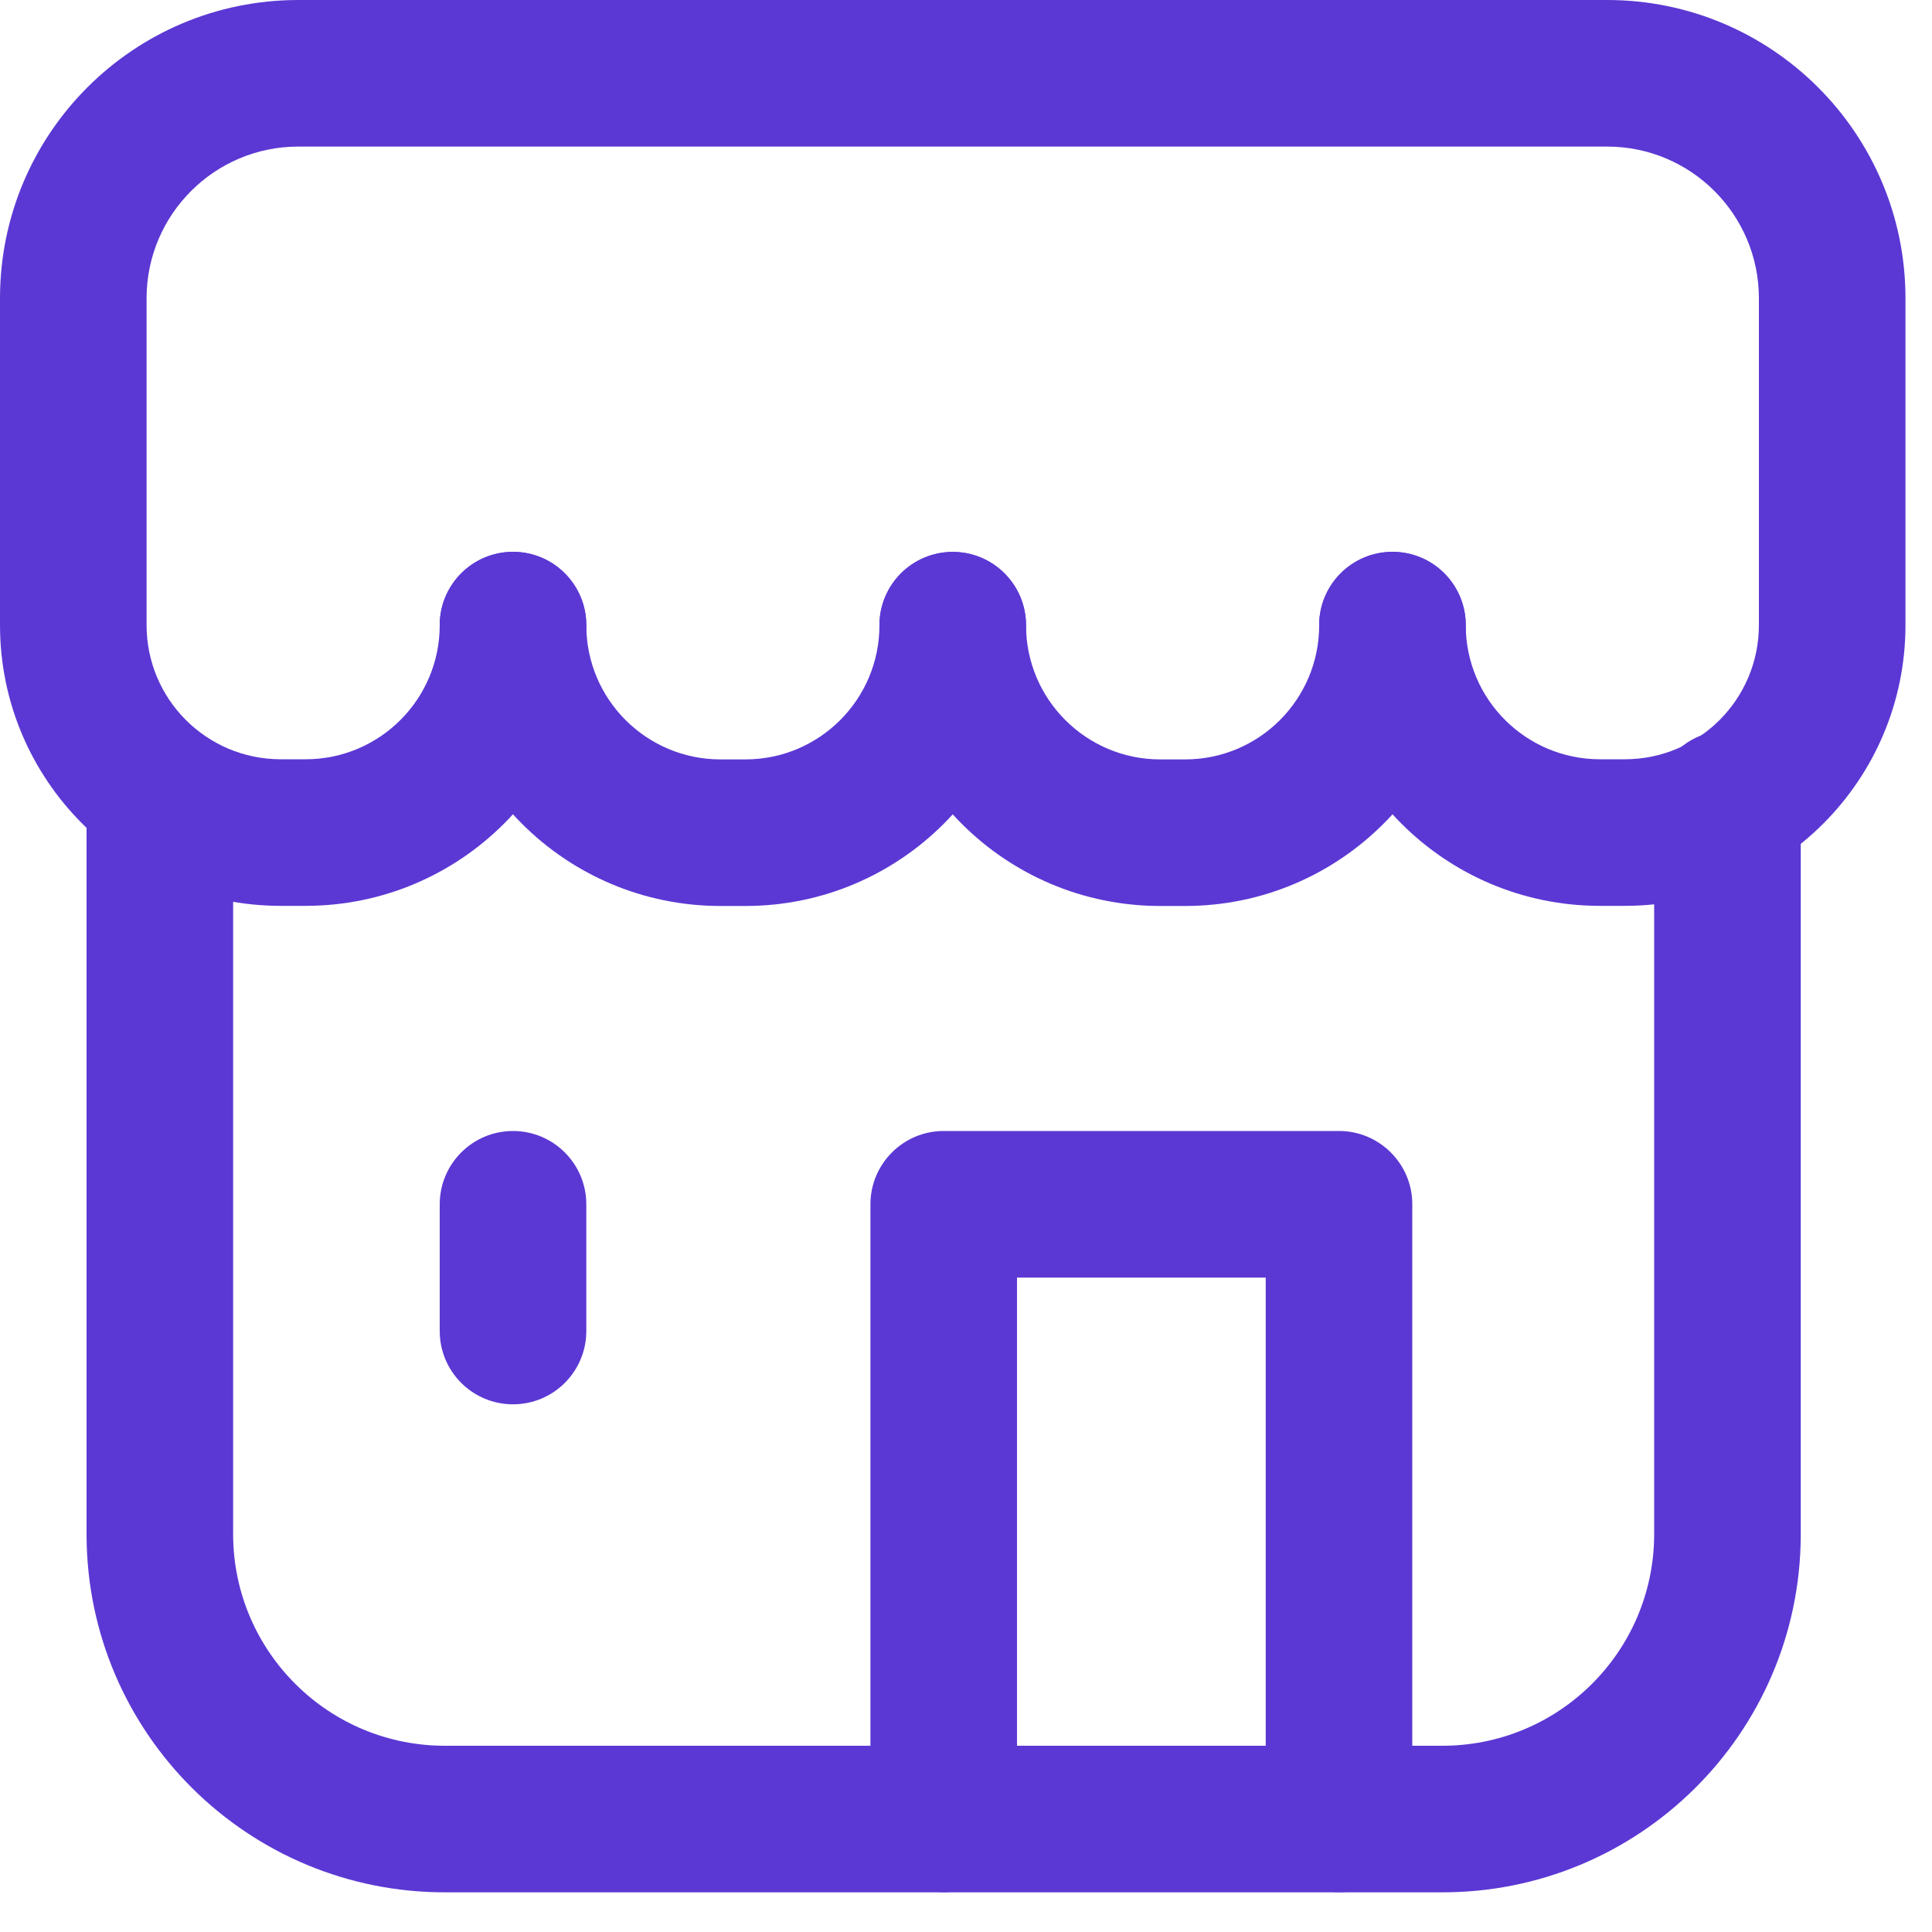 <svg width="15" height="15" viewBox="0 0 15 15" fill="none" xmlns="http://www.w3.org/2000/svg">
<path fill-rule="evenodd" clip-rule="evenodd" d="M2.316 1.138C1.666 1.138 1.138 1.666 1.138 2.316V4.853C1.138 5.429 1.604 5.895 2.18 5.895H2.372C2.948 5.895 3.414 5.429 3.414 4.853C3.414 4.539 3.669 4.284 3.983 4.284C4.297 4.284 4.552 4.539 4.552 4.853C4.552 6.057 3.576 7.033 2.372 7.033H2.18C0.976 7.033 0 6.057 0 4.853V2.316C0 1.037 1.037 0 2.316 0H12.478C13.757 0 14.794 1.037 14.794 2.316V4.853C14.794 6.057 13.819 7.033 12.615 7.033H12.422C11.218 7.033 10.242 6.057 10.242 4.853C10.242 4.539 10.497 4.284 10.811 4.284C11.126 4.284 11.38 4.539 11.38 4.853C11.38 5.429 11.847 5.895 12.422 5.895H12.615C13.19 5.895 13.656 5.429 13.656 4.853V2.316C13.656 1.666 13.129 1.138 12.478 1.138H2.316Z" fill="#5B38D4"/>
<path fill-rule="evenodd" clip-rule="evenodd" d="M3.983 4.285C4.297 4.285 4.552 4.54 4.552 4.854C4.552 5.43 5.019 5.896 5.594 5.896H5.787C6.362 5.896 6.828 5.43 6.828 4.854C6.828 4.54 7.083 4.285 7.397 4.285C7.711 4.285 7.966 4.54 7.966 4.854C7.966 6.058 6.99 7.034 5.787 7.034H5.594C4.39 7.034 3.414 6.058 3.414 4.854C3.414 4.54 3.669 4.285 3.983 4.285Z" fill="#5B38D4"/>
<path fill-rule="evenodd" clip-rule="evenodd" d="M7.397 4.285C7.711 4.285 7.966 4.54 7.966 4.854C7.966 5.43 8.433 5.896 9.008 5.896H9.201C9.776 5.896 10.242 5.43 10.242 4.854C10.242 4.54 10.497 4.285 10.811 4.285C11.126 4.285 11.38 4.54 11.38 4.854C11.38 6.058 10.404 7.034 9.201 7.034H9.008C7.804 7.034 6.828 6.058 6.828 4.854C6.828 4.54 7.083 4.285 7.397 4.285Z" fill="#5B38D4"/>
<path fill-rule="evenodd" clip-rule="evenodd" d="M13.412 5.672C13.726 5.672 13.981 5.927 13.981 6.241V11.922V11.925C13.973 13.462 12.72 14.7 11.184 14.692H3.467C1.93 14.699 0.679 13.46 0.672 11.923L0.672 11.92L0.672 6.247C0.672 5.933 0.927 5.678 1.241 5.678C1.555 5.678 1.81 5.933 1.81 6.247V11.919C1.815 12.826 2.554 13.559 3.463 13.554H3.466H11.189C12.097 13.559 12.837 12.828 12.843 11.92V6.241C12.843 5.927 13.098 5.672 13.412 5.672Z" fill="#5B38D4"/>
<path fill-rule="evenodd" clip-rule="evenodd" d="M3.983 8.781C4.297 8.781 4.552 9.036 4.552 9.35V10.334C4.552 10.649 4.297 10.903 3.983 10.903C3.669 10.903 3.414 10.649 3.414 10.334V9.35C3.414 9.036 3.669 8.781 3.983 8.781Z" fill="#5B38D4"/>
<path fill-rule="evenodd" clip-rule="evenodd" d="M6.758 9.35C6.758 9.036 7.013 8.781 7.327 8.781H10.396C10.71 8.781 10.965 9.036 10.965 9.35V14.122C10.965 14.436 10.71 14.691 10.396 14.691C10.082 14.691 9.827 14.436 9.827 14.122V9.919H7.896V14.122C7.896 14.436 7.641 14.691 7.327 14.691C7.013 14.691 6.758 14.436 6.758 14.122V9.35Z" fill="#5B38D4"/>
</svg>
